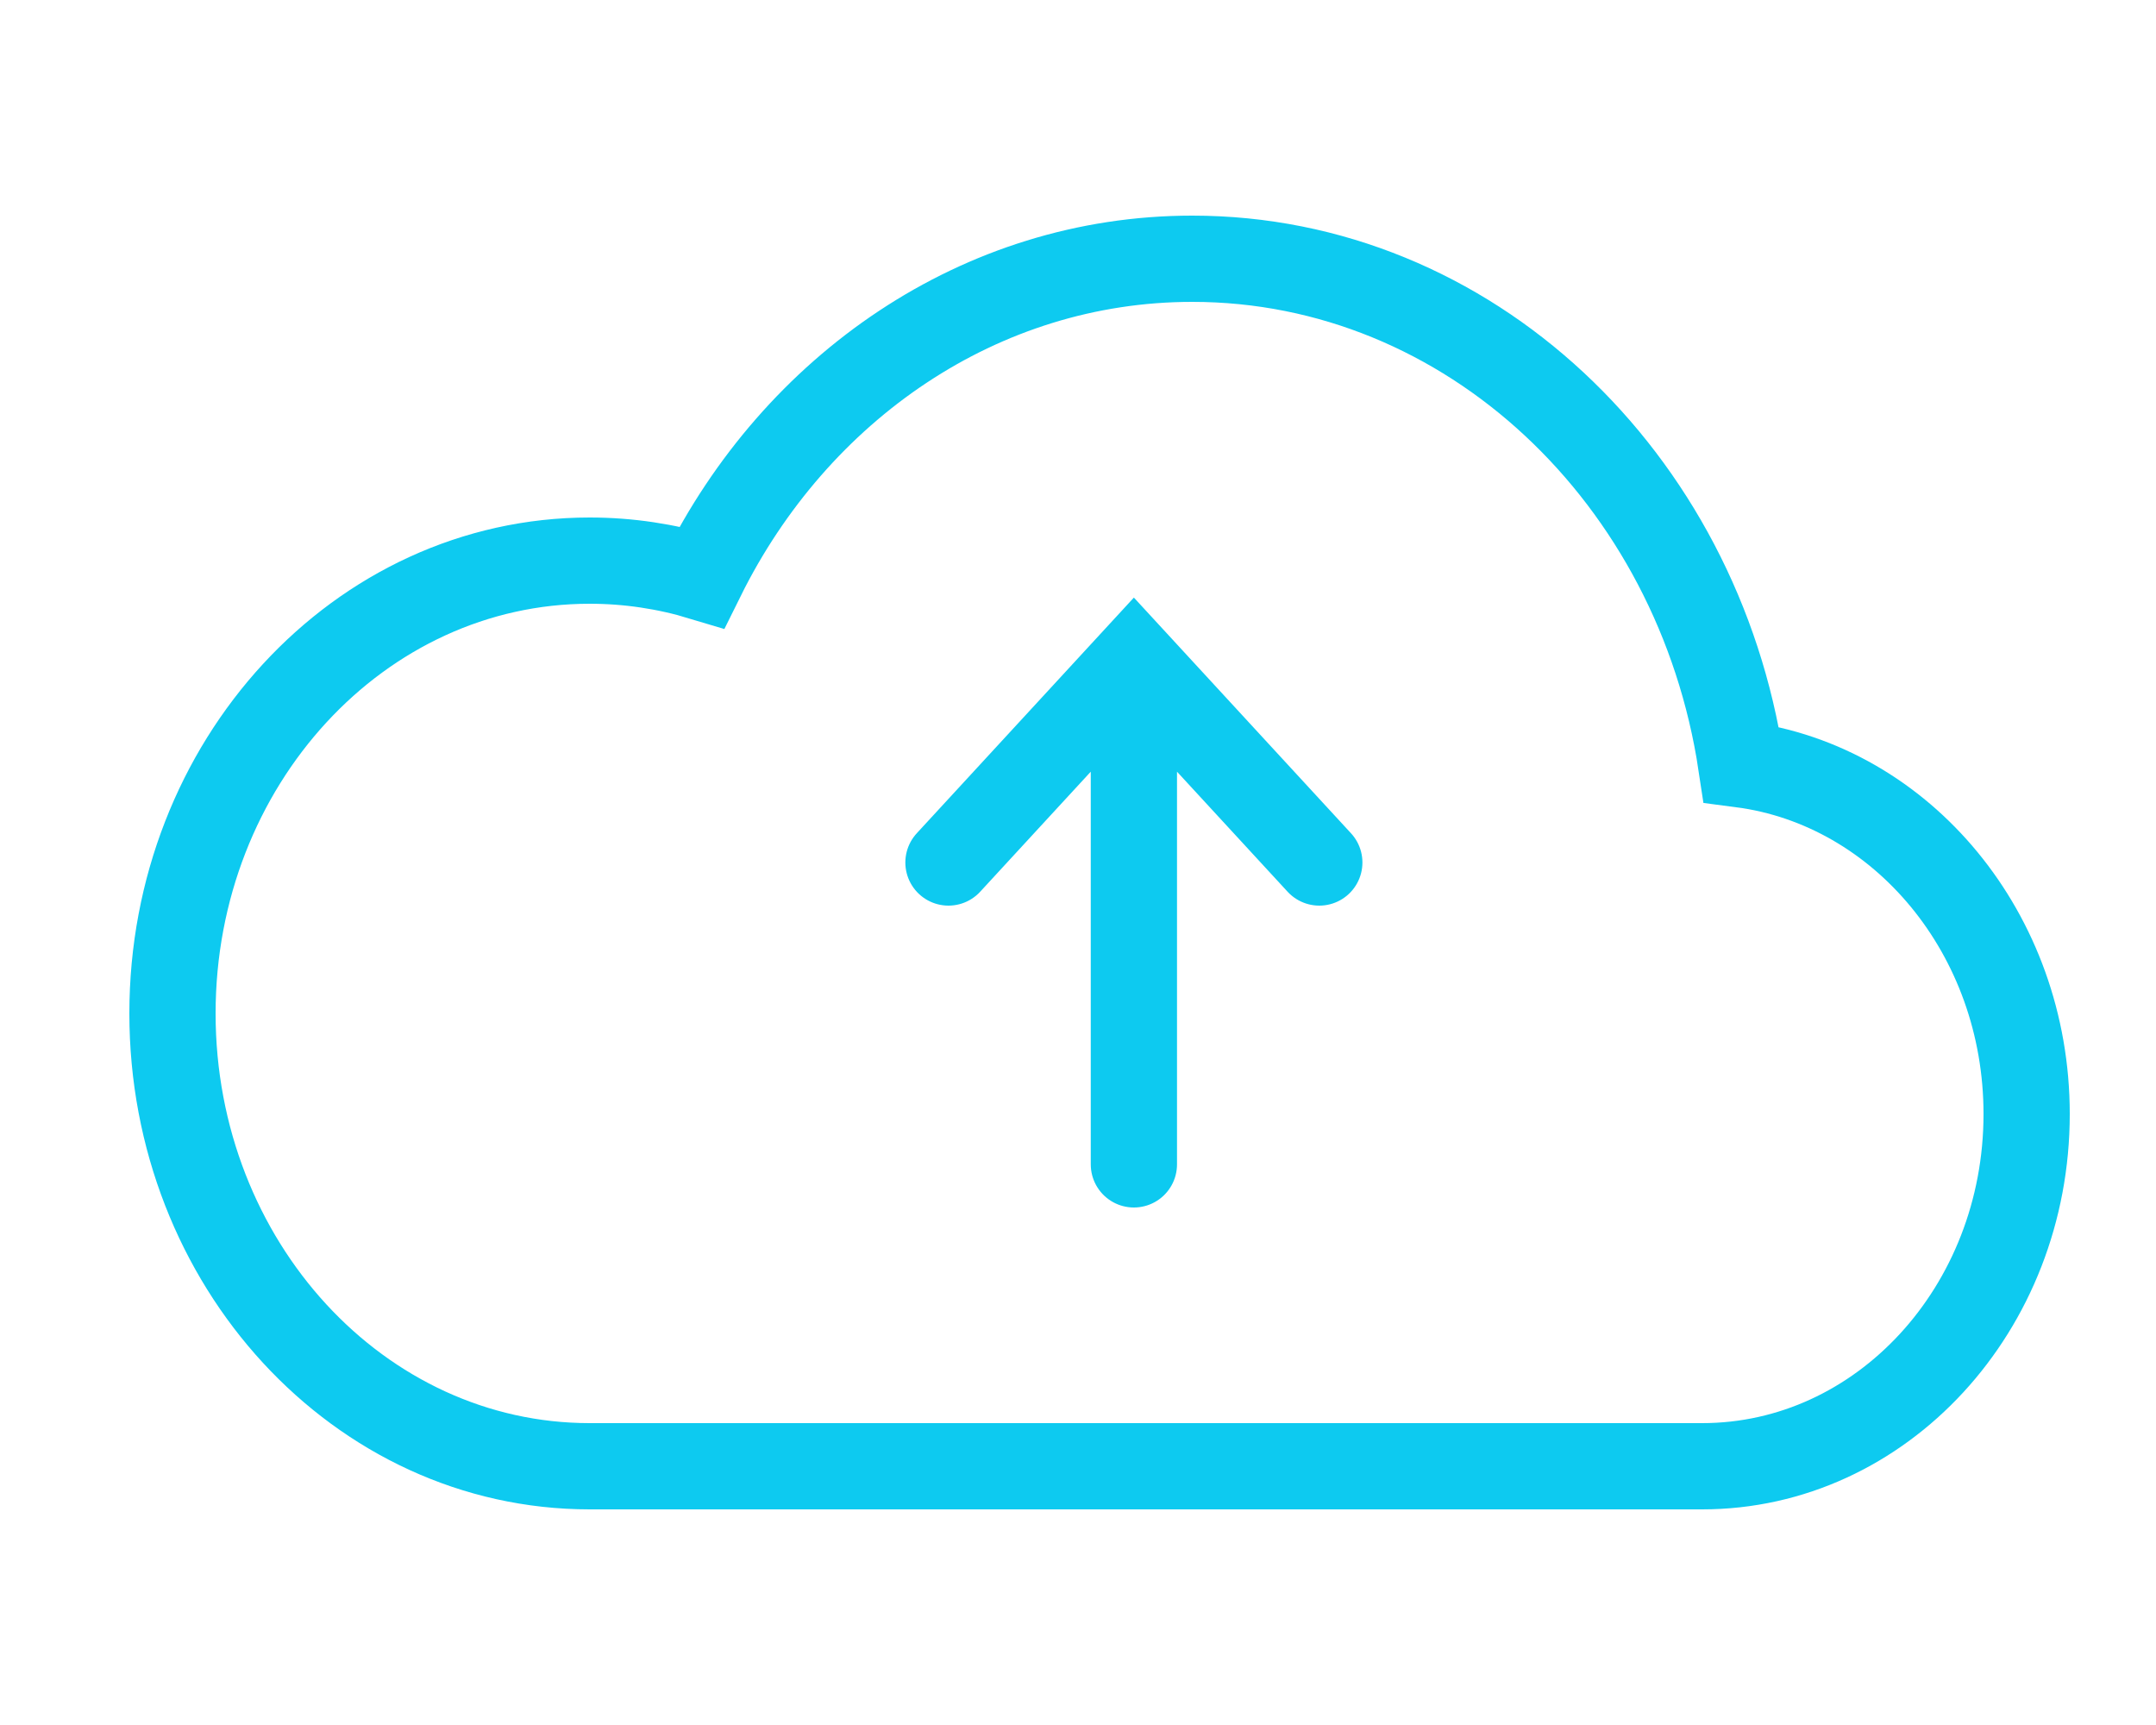 <svg width="50" height="40" viewBox="0 0 50 40" fill="none" xmlns="http://www.w3.org/2000/svg">
<path d="M26.296 15.938V27M30.596 20L26.296 15.333L21.996 20M40.381 17.725C39.379 11.075 34.061 6 27.65 6C22.73 6 18.454 8.989 16.278 13.384C15.45 13.134 14.577 13 13.675 13C8.332 13 4 17.701 4 23.5C4 29.299 8.332 34 13.675 34L39.475 34C43.631 34 47 30.344 47 25.833C47 21.656 44.109 18.211 40.381 17.725Z" stroke="#0DCAF0" stroke-width="2" stroke-linecap="round"/>
</svg>
